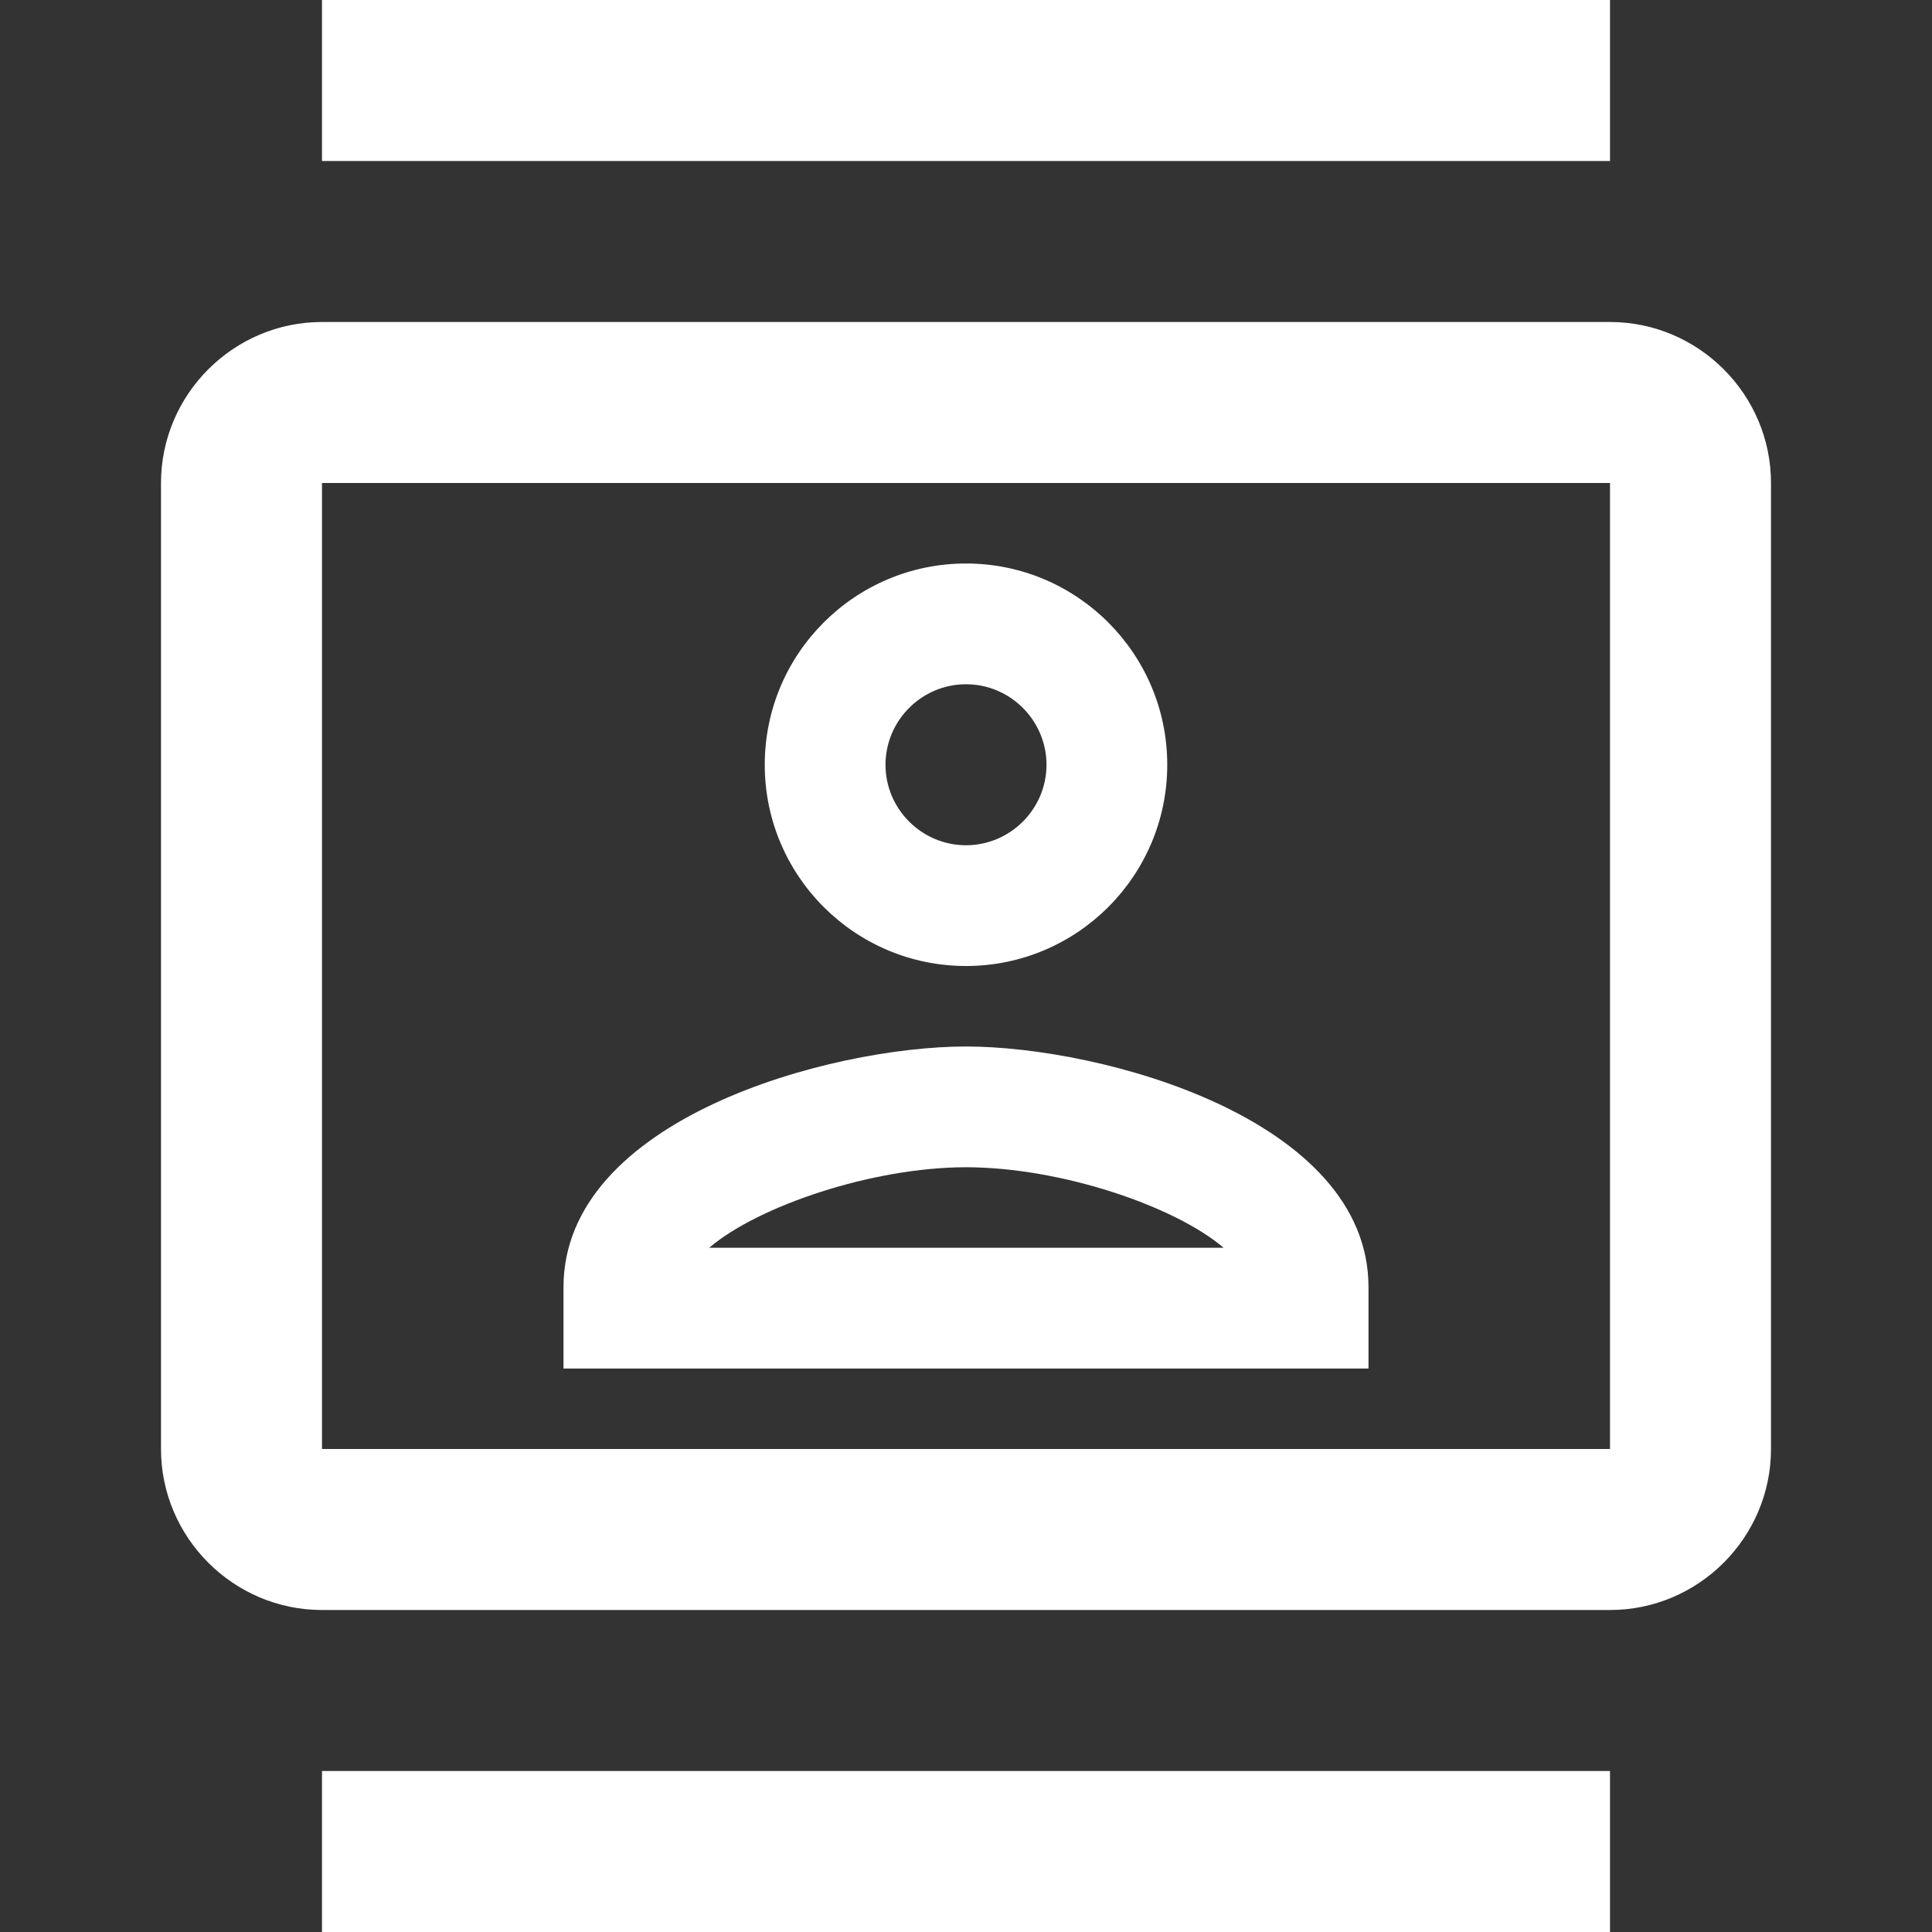 <svg width="512" height="512" viewBox="0 0 512 512" fill="none" xmlns="http://www.w3.org/2000/svg">
<rect x="0" y="0" width="512" height="512" fill="#333333" stroke="none"/>
<g clip-path="url(#clip0_0_2643)">
<path d="M426.667 85.333H85.333C61.867 85.333 42.667 104.533 42.667 128V384C42.667 407.467 61.867 426.667 85.333 426.667H426.667C450.133 426.667 469.333 407.467 469.333 384V128C469.333 104.533 450.133 85.333 426.667 85.333ZM426.667 384H85.333V128H426.667V384ZM85.333 0H426.667V42.667H85.333V0ZM85.333 469.333H426.667V512H85.333V469.333ZM256 256C285.44 256 309.333 232.107 309.333 202.667C309.333 173.227 285.44 149.333 256 149.333C226.56 149.333 202.667 173.227 202.667 202.667C202.667 232.107 226.56 256 256 256ZM256 181.333C267.733 181.333 277.333 190.933 277.333 202.667C277.333 214.4 267.733 224 256 224C244.267 224 234.667 214.4 234.667 202.667C234.667 190.933 244.267 181.333 256 181.333ZM362.667 341.12C362.667 296.533 292.053 277.333 256 277.333C219.947 277.333 149.333 296.533 149.333 341.12V362.667H362.667V341.12ZM187.947 330.667C200.96 319.573 231.253 309.333 256 309.333C280.96 309.333 311.253 319.573 324.267 330.667H187.947Z" fill="#ffffff"/>
</g>
<defs>
<clipPath id="clip0_0_2643">
<rect width="512" height="512" fill="white"/>
</clipPath>
</defs>
</svg>
